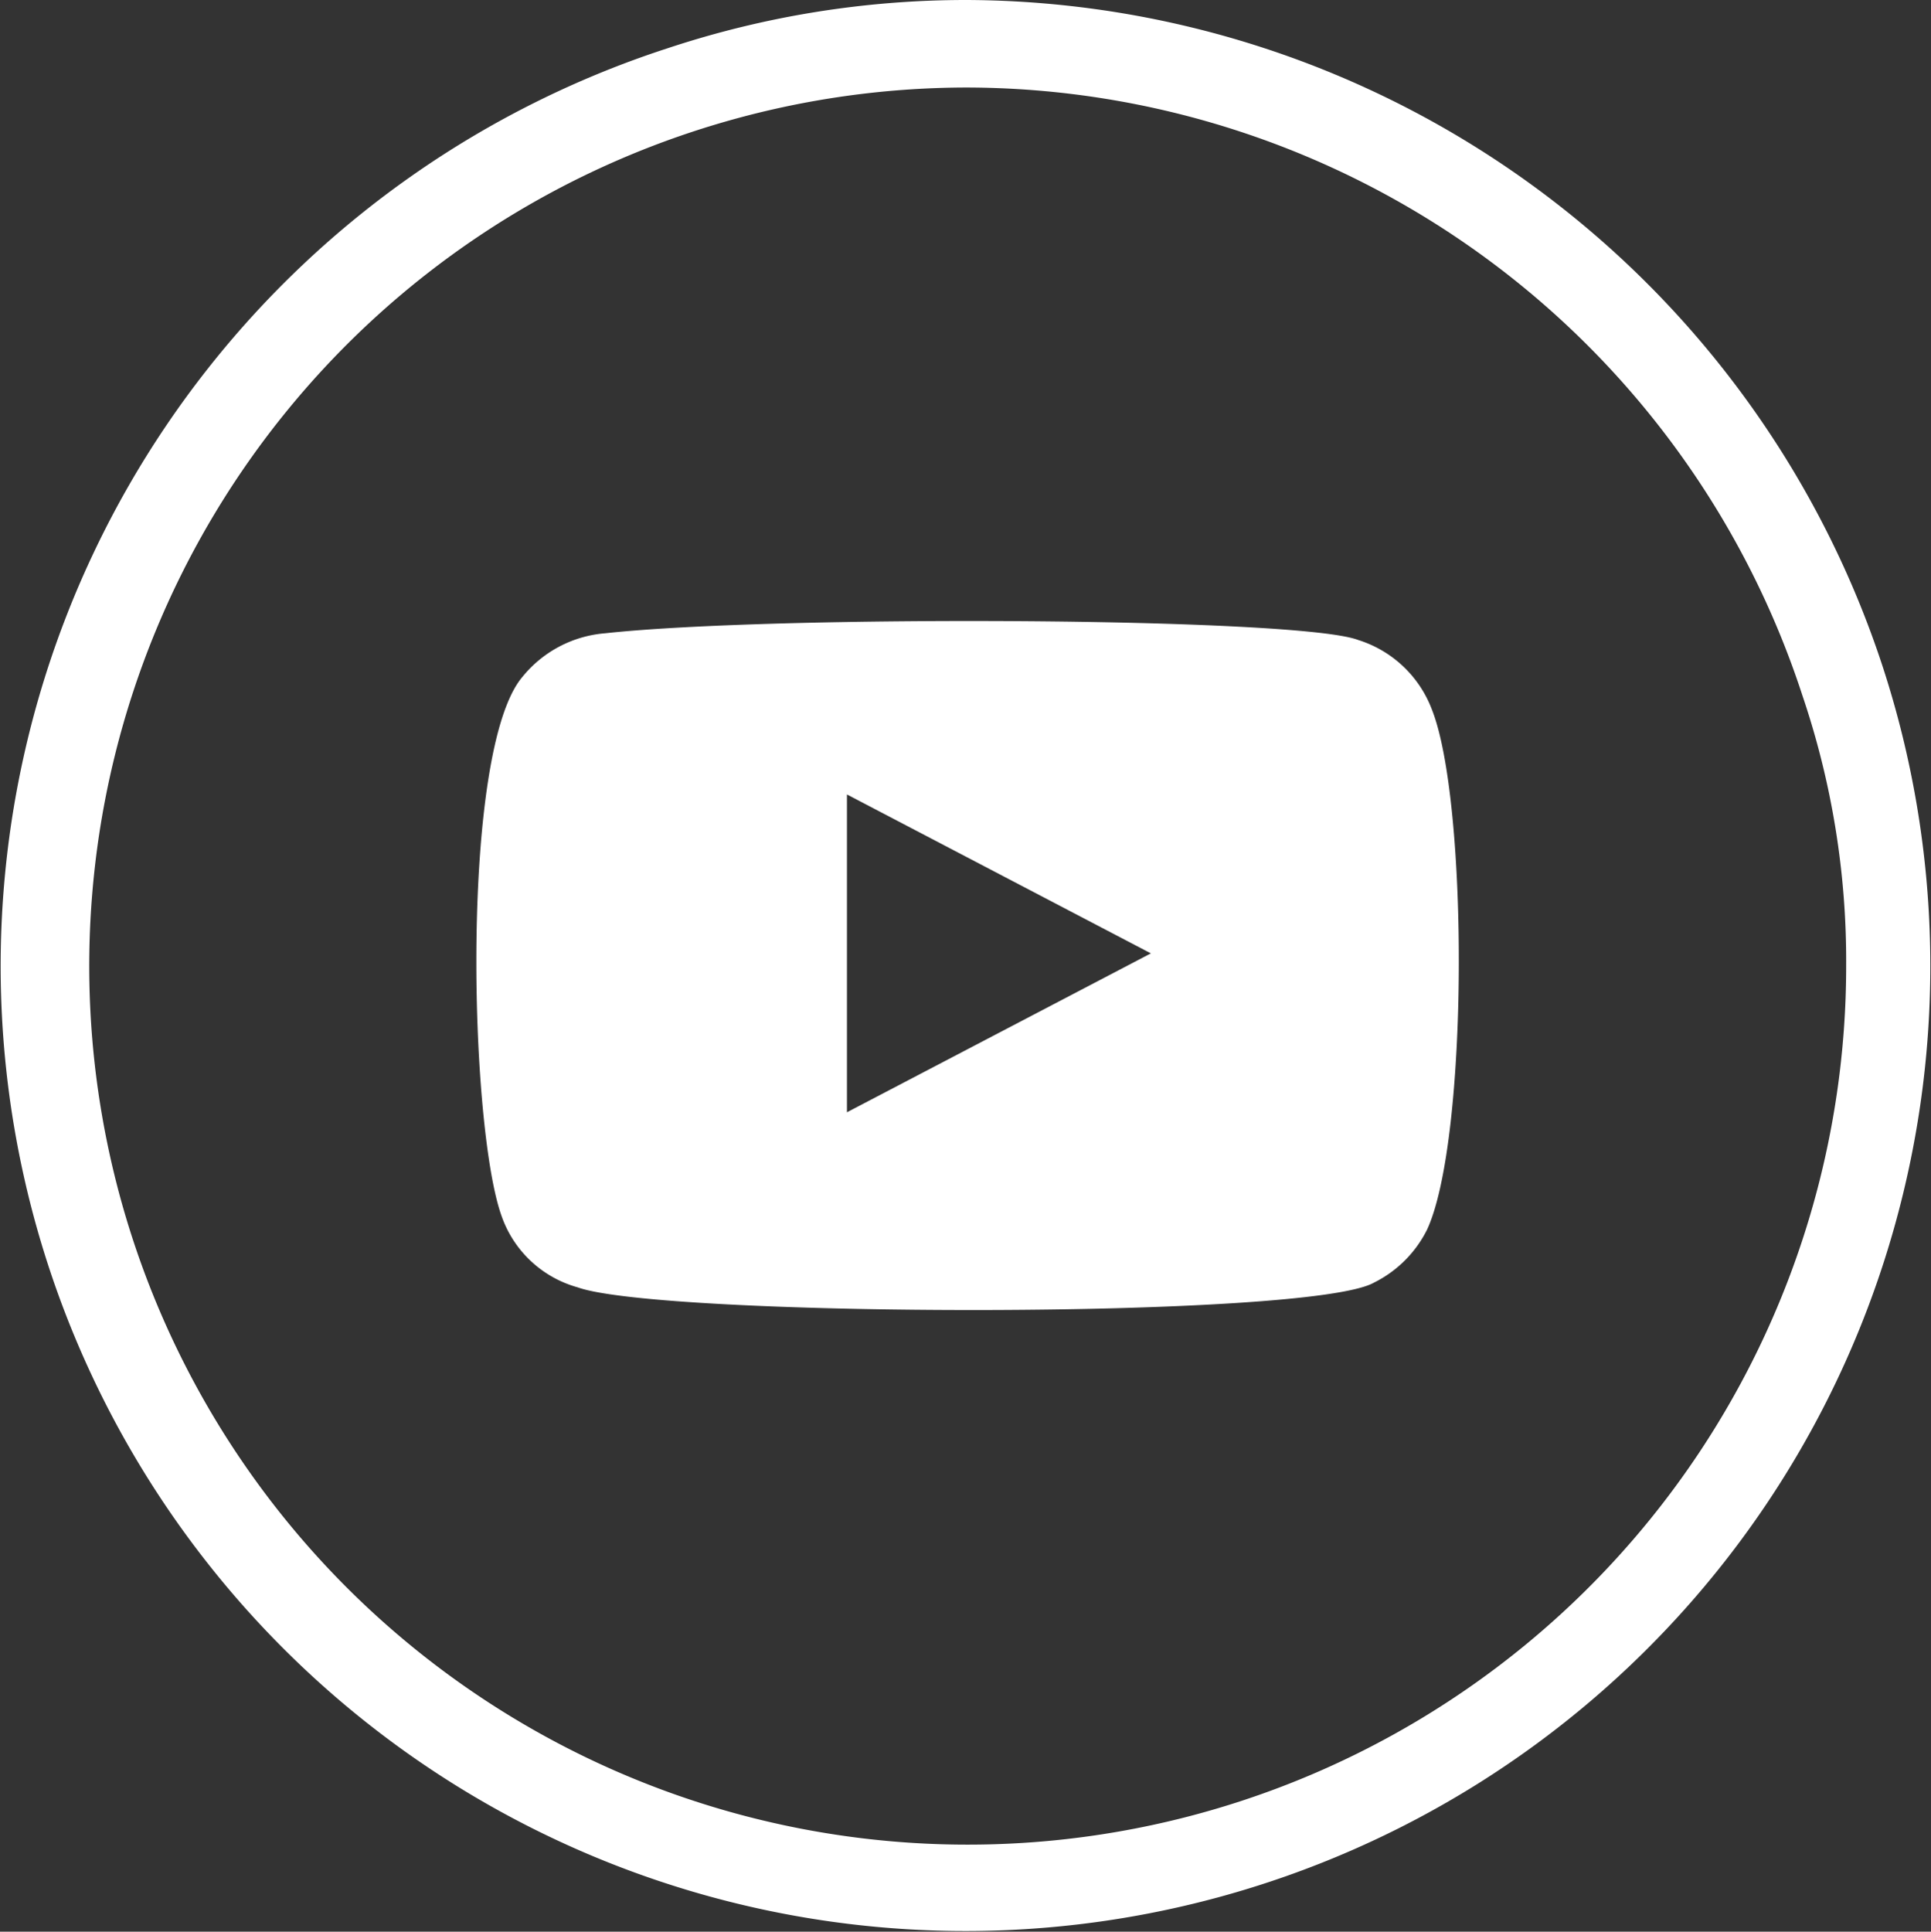 <svg id="Group_69" data-name="Group 69" xmlns="http://www.w3.org/2000/svg" width="28.864" height="28.871" viewBox="0 0 28.864 28.871">
  <rect x="0" y="0" width="28.864" height="28.871" fill="#333333" stroke="none"/>
  <g id="Footer_00000097478219325602259810000016515601242319258798_" transform="translate(0 0)">
    <path id="Path_125" data-name="Path 125" d="M383.368,191.382a14.422,14.422,0,1,1-18.174-9.259,14.163,14.163,0,0,1,4.475-.723A14.47,14.47,0,0,1,383.368,191.382Zm-13.7-8.674a13.131,13.131,0,1,0,13.148,13.114,12.339,12.339,0,0,0-.654-4.027A13.165,13.165,0,0,0,369.669,182.708Z" transform="translate(-355.22 -181.4)" fill="#fff"/>
    <path id="Path_126" data-name="Path 126" d="M377.419,218.325a1.678,1.678,0,0,1-1.136-1.067c-.482-1.342-.62-6.953.31-8.054a1.773,1.773,0,0,1,1.239-.654c2.513-.275,10.36-.241,11.255.1a1.728,1.728,0,0,1,1.1,1.033c.551,1.377.551,6.436-.069,7.779a1.762,1.762,0,0,1-.792.792C388.364,218.807,378.658,218.773,377.419,218.325Zm4.027-2.616,4.543-2.375-4.543-2.375Z" transform="translate(-368.786 -199.085)" fill="#fff" fill-rule="evenodd"/>
  </g>
</svg>
